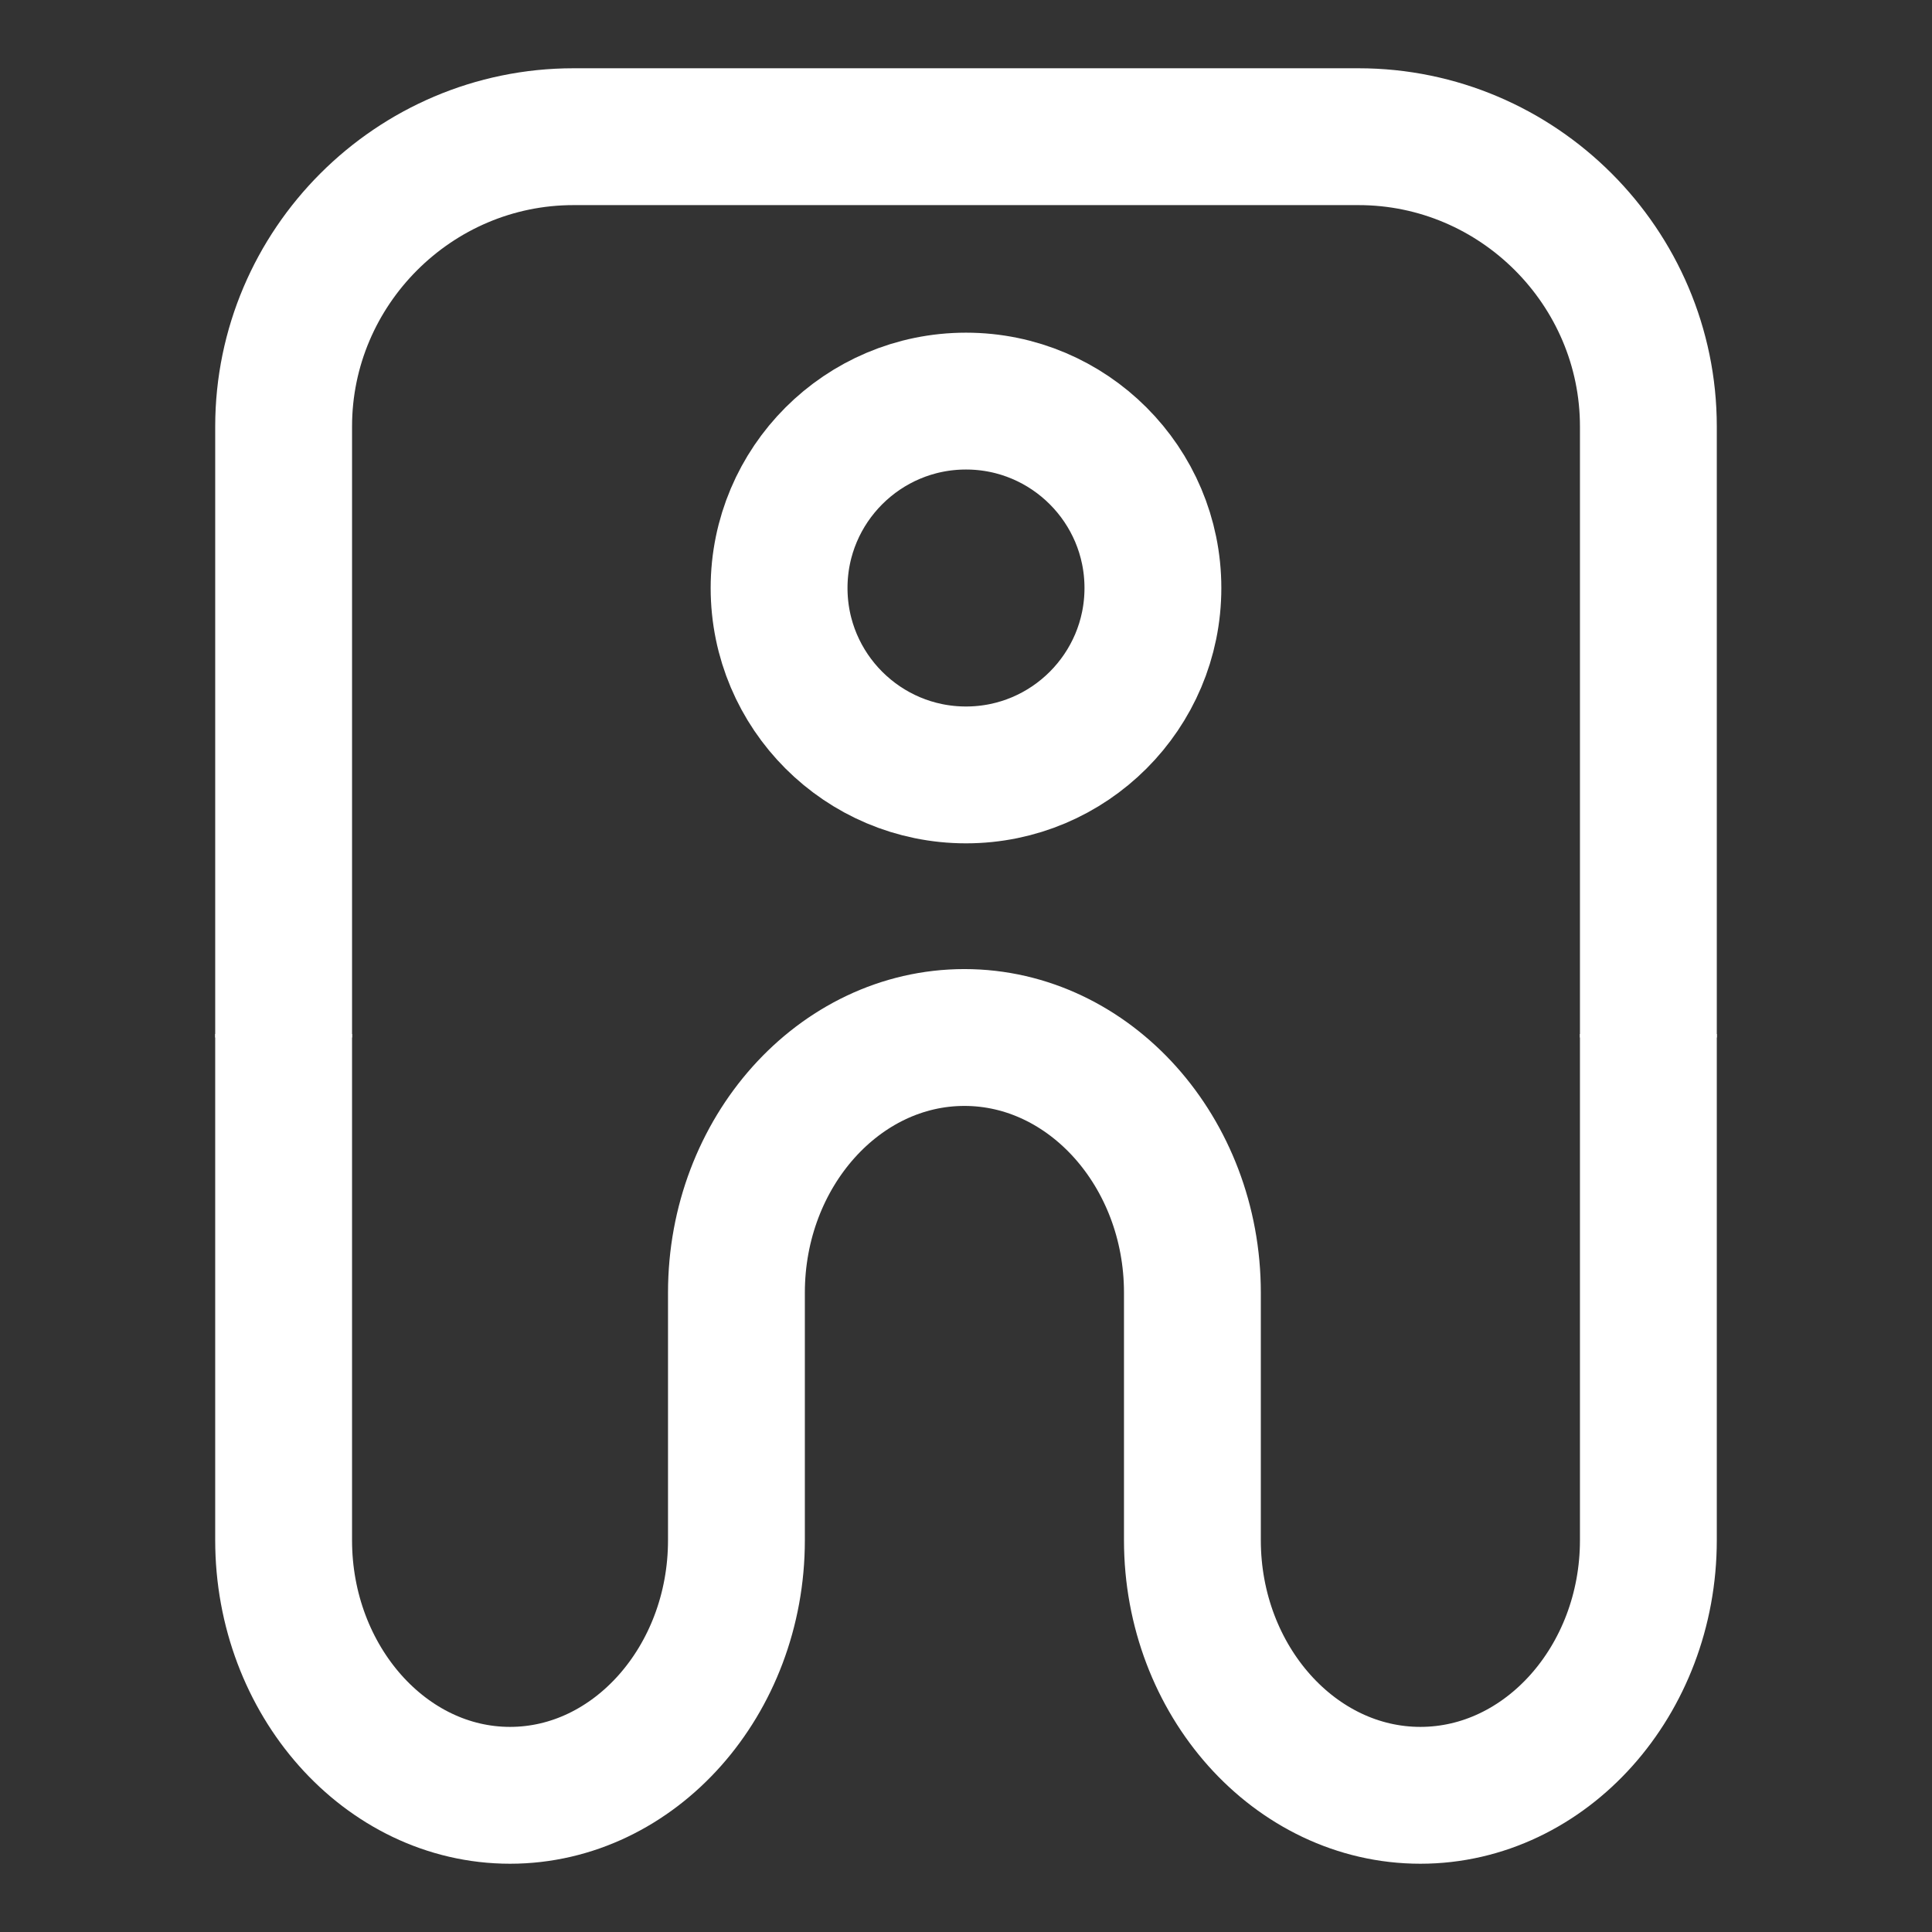 <?xml version="1.0" encoding="UTF-8" standalone="no"?><!DOCTYPE svg PUBLIC "-//W3C//DTD SVG 1.1//EN" "http://www.w3.org/Graphics/SVG/1.1/DTD/svg11.dtd"><svg width="100%" height="100%" viewBox="0 0 1000 1000" version="1.1" xmlns="http://www.w3.org/2000/svg" xmlns:xlink="http://www.w3.org/1999/xlink" xml:space="preserve" xmlns:serif="http://www.serif.com/" style="fill-rule:evenodd;clip-rule:evenodd;stroke-miterlimit:10;"><rect x="0" y="0" width="1000" height="1000" fill="#333333" stroke="none"/><g><path d="M853.195,535.195l0,262.013c0,72.62 -53.1,132.042 -118.008,132.042c-64.901,0 -118.001,-59.422 -118.001,-132.042l-0,-128.158c-0,-72.621 -53.101,-132.042 -118.008,-132.042c-64.901,-0 -118.001,59.421 -118.001,132.042l-0,128.158c-0,72.62 -52.734,132.042 -117.187,132.042c-64.453,0 -117.187,-59.422 -117.187,-132.042l0,-262.013" style="fill:none;fill-rule:nonzero;stroke:#fff;stroke-width:70.83px;"/><path d="M146.805,537.011l-0,-316.247c-0,-82.506 67.508,-150.014 150.014,-150.014l406.364,-0c82.506,-0 150.014,67.508 150.014,150.014l-0,316.247" style="fill:none;fill-rule:nonzero;stroke:#fff;stroke-width:70.83px;"/><path d="M596.745,304.352c0,-53.394 -43.35,-96.744 -96.746,-96.744c-53.396,0 -96.747,43.35 -96.747,96.744c-0,53.394 43.351,96.743 96.747,96.743c53.396,0 96.746,-43.349 96.746,-96.743Z" style="fill:none;stroke:#fff;stroke-width:70.83px;"/></g></svg>